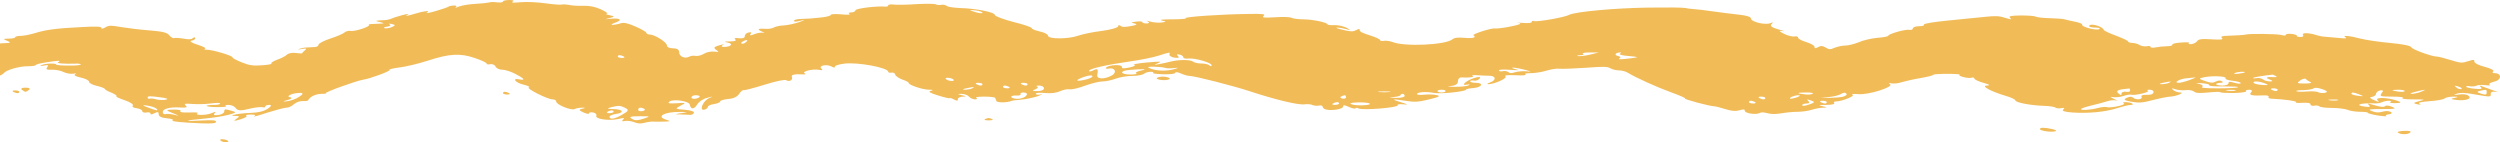 <?xml version="1.0" encoding="UTF-8"?> <svg xmlns="http://www.w3.org/2000/svg" width="790" height="45" viewBox="0 0 790 45" fill="none"><path fill-rule="evenodd" clip-rule="evenodd" d="M158.934 0.48C158.934 0.741 158.157 0.872 157.121 0.742C156.085 0.611 154.919 0.611 154.531 0.785C154.013 0.916 152.07 1.134 150.257 1.221C148.314 1.308 145.983 1.701 144.947 2.094C144.04 2.486 143.522 2.573 144.04 2.268C144.429 2.006 144.299 1.745 143.522 1.745C142.874 1.745 142.097 1.876 141.838 2.05C141.579 2.268 139.766 2.879 137.694 3.489C135.622 4.1 134.326 4.318 134.844 4.013C136.269 3.184 134.197 3.402 130.7 4.449C128.887 5.016 127.98 5.147 128.498 4.798C129.534 4.231 129.405 4.231 127.074 4.798C125.778 5.147 124.224 5.626 123.706 5.888C123.188 6.106 122.152 6.368 121.375 6.368C118.396 6.499 118.266 6.586 120.08 6.979C121.375 7.284 121.504 7.415 120.468 7.458C119.562 7.502 118.266 7.546 117.489 7.589C116.842 7.589 116.324 7.764 116.583 7.895C117.101 8.374 112.05 10.032 110.884 9.77C110.236 9.639 109.33 9.857 108.812 10.293C108.423 10.686 106.351 11.558 104.279 12.213C102.336 12.867 100.652 13.739 100.652 14.132C100.652 14.524 100.134 14.873 99.357 14.873C98.71 14.917 97.544 14.96 96.896 15.004C96.249 15.004 95.213 15.222 94.565 15.44C93.917 15.702 94.306 15.702 95.342 15.484C96.767 15.222 97.026 15.309 96.378 15.876C95.86 16.312 95.472 16.705 95.472 16.836C95.472 16.923 94.565 16.879 93.529 16.749C92.363 16.574 91.198 16.792 90.68 17.272C90.162 17.752 88.737 18.493 87.442 18.929C86.276 19.366 85.499 19.889 85.758 20.063C86.147 20.238 84.722 20.5 82.779 20.63C80.059 20.849 78.635 20.631 76.433 19.715C74.749 19.06 73.454 18.362 73.454 18.101C73.454 17.577 67.108 15.702 65.294 15.702C64.517 15.702 64.388 15.571 64.776 15.396C65.294 15.266 64.258 14.699 62.445 14.132C60.632 13.565 59.725 12.998 60.502 12.867C61.279 12.736 61.798 12.343 61.668 12.082C61.668 11.689 61.409 11.689 60.891 12.082C60.502 12.474 59.596 12.518 58.042 12.213C56.746 11.994 55.322 11.907 55.063 12.038C54.674 12.169 54.027 11.776 53.508 11.166C52.861 10.293 51.436 9.944 47.162 9.596C44.183 9.377 40.168 8.854 38.226 8.549C34.988 7.982 34.47 7.982 33.304 8.636C32.527 9.116 32.009 9.159 32.009 8.81C32.009 8.374 30.584 8.287 25.922 8.549C17.892 8.941 14.524 9.377 11.027 10.468C9.473 10.948 7.401 11.34 6.494 11.34C5.588 11.34 4.811 11.515 4.811 11.776C4.811 11.994 3.904 12.213 2.738 12.213C0.925 12.213 0.925 12.343 2.22 12.867C3.127 13.216 3.386 13.565 2.738 13.565C-3.219 13.826 -6.975 14.524 -6.198 15.135C-5.81 15.615 -6.069 15.702 -7.493 15.527C-8.918 15.353 -9.954 15.658 -10.731 16.4C-11.508 17.01 -12.933 17.97 -14.099 18.45L-16.171 19.409L-15.264 18.406C-14.358 17.403 -14.358 17.359 -16.819 18.188C-18.243 18.624 -18.761 19.104 -18.243 19.235C-17.725 19.366 -17.984 19.845 -19.02 20.282C-20.316 20.849 -20.445 21.372 -19.668 21.895C-18.891 22.331 -19.02 22.724 -19.797 22.898C-20.445 23.029 -21.093 22.811 -21.093 22.375C-21.093 21.765 -21.352 21.721 -22.258 22.201C-22.906 22.506 -23.942 22.68 -24.719 22.506C-25.367 22.375 -26.273 22.68 -26.791 23.247C-27.957 24.774 -27.698 24.905 -24.849 24.425C-22.388 23.989 -22.258 23.989 -23.553 24.774C-24.46 25.341 -25.885 25.559 -27.309 25.428C-28.863 25.297 -29.641 25.515 -29.77 26.17C-30.029 26.911 -29.511 27.042 -27.309 26.78C-25.496 26.606 -24.978 26.693 -25.496 26.998C-26.014 27.26 -27.439 27.478 -28.863 27.478C-30.159 27.478 -31.583 27.784 -31.972 28.176C-32.49 28.612 -32.231 28.743 -31.065 28.525C-30.288 28.351 -30.677 28.612 -31.972 29.136C-33.397 29.659 -34.044 30.226 -33.656 30.401C-33.138 30.531 -33.397 30.924 -34.174 31.273C-35.339 31.665 -35.21 31.84 -34.174 31.84C-33.397 31.84 -32.749 31.622 -32.749 31.404C-32.749 30.444 -30.418 31.055 -29.77 32.189C-29.252 33.148 -28.345 33.453 -26.014 33.41C-22.906 33.366 -18.632 32.276 -19.409 31.709C-19.668 31.535 -18.891 31.404 -17.596 31.404C-16.3 31.404 -14.487 31.011 -13.71 30.531C-12.286 29.79 -12.415 29.746 -14.358 29.964C-15.782 30.139 -15.264 29.833 -12.933 29.005C-10.99 28.351 -9.436 27.609 -9.436 27.434C-9.436 27.216 -8.529 27.042 -7.493 27.042C-6.457 27.042 -5.551 26.824 -5.551 26.519C-5.551 26.213 -4.126 25.515 -2.442 24.905C-0.629 24.25 0.925 23.509 1.184 23.16C1.832 22.157 5.976 20.936 8.696 20.936C10.121 20.936 11.286 20.761 11.286 20.587C11.286 20.369 12.711 19.976 14.524 19.715C18.669 19.06 19.446 19.06 18.41 19.627C17.633 20.02 20.223 20.238 23.979 20.107C24.756 20.063 25.533 20.194 25.533 20.369C25.533 20.587 23.849 20.761 21.648 20.718C19.575 20.718 17.762 20.587 17.762 20.412C17.762 19.889 14.136 20.02 13.1 20.587C12.452 20.892 12.711 20.936 13.877 20.718C15.172 20.456 15.431 20.587 14.913 21.241C14.395 21.895 14.783 22.113 16.337 22.026C17.503 21.983 19.187 22.288 20.093 22.768C21 23.204 22.425 23.422 23.202 23.291C24.108 23.116 24.238 23.204 23.72 23.465C23.202 23.727 23.979 24.207 25.533 24.512C26.958 24.818 28.123 25.385 28.123 25.821C28.123 26.213 29.16 26.824 30.584 27.129C31.879 27.435 33.045 27.871 33.175 28.132C33.175 28.351 34.211 28.918 35.376 29.354C36.413 29.833 37.06 30.27 36.801 30.401C36.413 30.488 37.578 31.055 39.391 31.665C41.205 32.276 42.241 33.017 41.982 33.366C41.593 33.672 42.111 34.064 43.147 34.195C44.183 34.326 44.961 34.762 44.961 35.111C44.961 35.504 45.608 35.678 46.256 35.547C47.033 35.416 47.551 35.547 47.551 35.852C47.551 36.245 47.939 36.245 48.846 35.765C49.882 35.242 50.141 35.329 50.141 36.114C50.141 36.768 51.048 37.248 52.731 37.379C54.156 37.51 54.933 37.772 54.545 37.99C53.897 38.382 57.264 38.731 64.129 38.993C67.108 39.08 68.273 38.949 68.273 38.469C68.273 37.99 67.237 37.902 63.74 38.077C57.653 38.426 58.042 38.077 64.258 37.51C67.108 37.248 70.605 36.725 72.159 36.289C74.749 35.591 74.879 35.46 72.936 34.937C71.123 34.413 70.864 34.457 70.864 35.242C70.864 35.722 69.957 36.201 69.05 36.332C67.626 36.507 67.367 36.376 67.755 35.852C68.403 35.198 68.273 35.198 66.719 35.809C65.035 36.507 61.15 36.463 62.445 35.765C62.834 35.547 61.668 35.46 59.725 35.547C57.653 35.591 56.746 35.46 57.005 35.155C57.394 34.849 56.487 34.631 55.192 34.631C52.213 34.631 52.084 34.806 55.063 35.94C56.746 36.638 56.746 36.725 55.192 36.289C54.027 36.027 52.731 35.896 52.343 36.071C51.825 36.201 51.436 35.94 51.436 35.416C51.436 34.37 53.638 33.759 57.135 33.977C58.948 34.064 59.337 33.933 58.689 33.366C58.042 32.756 58.43 32.669 60.632 32.843C62.186 32.974 64.776 32.93 66.46 32.712C68.403 32.45 69.569 32.45 69.569 32.712C69.569 32.974 68.791 33.148 67.755 33.148C64.129 33.148 64.647 33.803 68.403 33.846C70.346 33.89 71.77 33.715 71.382 33.541C70.993 33.323 71.382 33.148 72.159 33.148C73.065 33.148 73.972 33.541 74.361 34.021C75.138 35.067 75.915 35.111 79.412 34.239C80.966 33.89 82.52 33.759 83.038 33.89C83.427 34.021 83.815 33.933 83.815 33.672C83.815 33.366 84.463 33.148 85.11 33.148C85.888 33.148 85.758 33.628 84.592 34.37C83.297 35.198 81.614 35.591 79.153 35.678C75.526 35.765 71.382 36.638 74.49 36.638C75.785 36.638 75.785 36.856 74.62 37.597C73.584 38.266 73.972 38.324 75.785 37.772C77.339 37.335 78.246 36.768 77.858 36.594C77.469 36.376 78.117 36.201 79.282 36.201C80.577 36.201 80.966 36.376 80.318 36.725C79.8 37.03 81.614 36.55 84.333 35.634C87.183 34.762 89.903 34.021 90.55 34.021C91.198 34.021 92.234 33.541 92.881 32.93C93.529 32.319 94.824 31.883 95.731 31.927C96.637 32.014 97.414 31.84 97.414 31.622C97.932 30.575 99.746 29.659 101.688 29.659C102.725 29.659 103.372 29.572 102.984 29.441C102.336 29.223 112.697 25.515 114.64 25.21C116.712 24.948 123.577 22.419 123.059 22.113C122.799 21.939 124.095 21.59 126.167 21.328C128.11 21.11 132.125 20.151 134.974 19.235C142.097 16.923 145.335 16.749 149.998 18.319C152.07 19.017 153.754 19.802 153.754 20.063C153.754 20.325 154.272 20.456 154.919 20.282C155.567 20.151 156.344 20.5 156.603 21.023C156.862 21.59 157.769 22.026 158.675 22.026C159.582 22.026 161.395 22.593 162.82 23.335C165.669 24.774 166.187 25.515 164.115 25.079C161.654 24.556 162.82 26.126 165.41 26.737C166.835 27.086 167.612 27.478 167.094 27.609C166.187 27.958 173.052 31.404 174.606 31.404C175.253 31.404 175.771 31.709 175.771 32.101C175.771 33.061 180.564 35.024 181.6 34.457C181.988 34.239 183.154 34.021 183.931 34.021C185.097 34.021 185.097 34.108 183.931 34.37C182.895 34.588 182.895 34.893 184.32 35.504C185.356 35.983 186.133 36.114 186.133 35.809C186.133 35.504 186.78 35.416 187.428 35.547C188.205 35.722 188.593 36.114 188.464 36.507C187.816 37.553 192.09 38.251 195.199 37.641C197.271 37.161 197.53 37.205 196.882 37.815C196.364 38.251 196.623 38.426 197.401 38.251C198.178 38.077 199.473 38.251 200.379 38.6C201.545 39.08 202.452 39.124 203.617 38.818C204.524 38.557 205.819 38.382 206.337 38.426C206.985 38.469 208.539 38.469 209.834 38.426C212.036 38.382 212.036 38.295 210.223 37.728C207.373 36.768 210.093 35.329 214.626 35.373C217.605 35.373 217.605 35.416 215.274 35.765C213.072 36.071 213.072 36.158 215.015 36.158C216.18 36.201 217.605 36.245 218.123 36.289C218.512 36.376 219.03 36.071 219.289 35.678C219.418 35.242 218.382 34.849 216.31 34.675C213.331 34.457 213.201 34.37 215.015 33.41C216.957 32.45 216.828 32.407 213.849 32.625C211.388 32.756 210.87 32.669 211.518 32.145C212.554 31.142 217.864 31.927 217.994 33.105C218.253 34.675 219.418 34.588 220.325 32.974C220.843 32.189 222.138 31.229 223.433 30.924C225.376 30.4 225.505 30.4 224.081 31.011C222.138 31.84 220.843 35.024 222.527 34.675C223.174 34.5 223.692 34.108 223.692 33.759C223.692 33.41 224.599 33.017 225.635 32.887C226.671 32.712 227.578 32.363 227.578 32.058C227.578 31.753 228.743 31.404 230.168 31.273C231.852 31.142 233.017 30.531 233.536 29.703C234.054 28.918 234.701 28.394 234.96 28.481C235.219 28.612 238.198 27.827 241.565 26.78C245.192 25.646 247.912 25.079 248.43 25.341C249.466 25.952 250.632 25.297 250.243 24.294C249.854 23.64 251.15 23.335 253.869 23.509C254.517 23.553 254.647 23.378 254.258 23.16C253.222 22.593 256.978 21.677 258.791 22.07C259.957 22.288 260.086 22.157 259.568 21.677C258.532 20.761 261.122 20.194 262.677 20.979C263.583 21.459 263.842 21.459 263.842 21.023C263.842 20.718 265.137 20.325 266.821 20.107C270.966 19.584 280.679 21.372 280.679 22.68C280.679 22.942 281.197 23.073 281.715 22.942C282.233 22.855 282.881 23.116 282.881 23.596C283.011 24.032 284.047 24.73 285.083 25.123C286.248 25.472 287.155 25.995 287.155 26.213C287.155 26.867 291.559 28.351 293.631 28.351C294.926 28.351 295.056 28.481 294.149 28.699C293.113 28.918 293.89 29.397 296.351 30.139C298.423 30.793 300.107 31.186 300.107 31.011C300.107 30.88 300.754 31.055 301.402 31.404C302.438 31.971 302.697 31.927 302.697 31.273C302.697 30.88 303.474 30.531 304.381 30.531C305.417 30.531 305.287 30.357 303.992 30.095C302.567 29.79 302.438 29.659 303.733 29.659C304.769 29.659 305.805 30.052 306.194 30.531C306.582 31.011 307.489 31.404 308.137 31.404C308.784 31.404 308.914 31.186 308.525 30.967C308.007 30.706 309.173 30.531 310.986 30.531C312.799 30.531 314.483 30.706 314.483 30.967C314.612 31.186 314.742 31.665 314.871 31.927C315.13 32.494 318.239 32.45 319.534 31.927C319.923 31.753 321.218 31.578 322.642 31.491C323.938 31.404 326.269 30.924 327.823 30.444C329.248 29.921 329.766 29.659 328.989 29.833C328.082 30.008 327.305 29.921 327.305 29.659C327.305 29.31 328.471 29.223 330.284 29.397C332.356 29.572 333.781 29.354 335.076 28.787C335.982 28.351 337.407 28.089 338.055 28.22C338.702 28.351 340.904 27.827 342.847 27.086C344.919 26.344 347.38 25.733 348.416 25.733C349.452 25.733 351.265 25.341 352.561 24.861C353.856 24.381 356.187 23.989 357.741 23.989C359.425 23.989 360.979 23.683 361.497 23.335C361.886 22.986 362.792 22.68 363.569 22.68C364.346 22.68 364.735 22.855 364.346 23.029C364.087 23.204 365.512 23.422 367.584 23.465C369.916 23.509 371.34 23.335 371.34 23.029C371.47 22.68 372.117 22.768 373.154 23.204C374.06 23.64 375.355 23.989 375.873 23.989C377.428 23.989 389.602 27.086 394.783 28.787C402.683 31.404 410.195 33.236 412.138 32.974C413.174 32.843 414.34 32.93 414.728 33.192C415.246 33.41 416.153 33.497 416.8 33.366C417.448 33.192 417.966 33.41 417.966 33.759C417.966 34.108 418.484 34.5 419.132 34.631C421.074 35.067 424.442 34.413 424.442 33.672C424.442 33.105 424.83 33.148 426.385 33.846C427.421 34.282 428.327 34.457 428.327 34.239C428.327 33.977 428.716 34.021 429.363 34.282C430.659 34.937 442.056 33.977 441.667 33.279C441.408 32.974 442.185 32.843 443.61 32.974C445.164 33.148 444.905 32.974 442.704 32.319C439.336 31.273 439.725 31.186 444.387 31.883C446.978 32.319 448.273 32.232 451.64 31.404C454.748 30.662 455.396 30.313 453.971 30.052C453.065 29.833 451.252 29.79 450.086 29.921C448.791 30.052 447.755 29.964 447.755 29.746C447.755 29.092 450.734 28.874 453.065 29.354C455.137 29.79 463.297 28.918 463.297 28.307C463.297 28.132 464.333 27.914 465.628 27.827C468.348 27.565 468.995 26.17 466.275 26.17C465.369 26.17 464.592 25.952 464.592 25.69C464.592 25.472 465.11 25.341 465.757 25.472C466.405 25.603 467.182 25.297 467.571 24.818C468.002 24.236 467.441 24.178 465.887 24.643C463.297 25.428 461.354 27.216 463.556 26.737C464.462 26.606 464.592 26.693 464.074 26.955C463.556 27.26 461.613 27.434 459.67 27.434C457.468 27.391 456.95 27.304 458.504 27.173C459.929 27.042 460.706 26.562 460.706 25.69C460.706 24.992 461.095 24.469 461.742 24.469C464.203 24.599 466.016 24.381 465.369 24.032C464.851 23.814 465.628 23.683 466.793 23.771C468.089 23.858 469.902 23.945 470.808 23.945C472.751 23.989 472.881 25.385 470.808 26.082C469.902 26.388 469.772 26.606 470.29 26.606C472.233 26.606 476.378 24.73 475.73 24.163C475.342 23.771 476.248 23.683 478.968 23.771C481.17 23.902 482.465 23.771 482.076 23.553C481.558 23.291 482.335 23.116 483.76 23.116C485.055 23.116 487.257 22.768 488.682 22.331C490.106 21.895 491.919 21.59 492.826 21.721C493.603 21.808 497.359 21.677 501.115 21.416C506.814 20.979 507.979 21.023 508.886 21.59C509.534 21.939 510.699 22.244 511.606 22.244C512.513 22.244 513.808 22.593 514.455 23.029C516.787 24.469 523.392 27.478 528.184 29.223C530.774 30.139 532.717 31.011 532.458 31.098C531.81 31.316 540.358 33.584 541.654 33.584C542.042 33.584 543.596 33.977 545.151 34.457C547.223 35.111 548.388 35.198 549.684 34.849C550.979 34.457 551.367 34.5 551.367 35.024C551.367 35.809 554.864 36.332 556.03 35.722C556.548 35.416 557.325 35.46 558.491 35.765C559.786 36.114 560.951 36.114 562.894 35.809C564.319 35.547 566.65 35.329 568.075 35.329C569.5 35.329 571.442 35.024 572.608 34.675C573.644 34.326 575.328 34.021 576.234 34.021C577.529 34.021 577.4 33.89 575.975 33.584C574.421 33.236 574.551 33.148 577.011 33.148C578.695 33.148 579.861 32.93 579.602 32.581C579.343 32.32 579.602 32.058 580.12 32.058C581.933 32.058 586.207 30.401 585.43 29.964C584.912 29.703 585.689 29.615 587.243 29.746C590.481 30.052 598.77 27.391 597.216 26.562C596.698 26.257 596.827 26.17 597.734 26.344C598.511 26.475 599.936 26.344 600.842 25.995C601.878 25.69 604.469 25.079 606.8 24.687C609.131 24.294 610.945 23.814 610.945 23.64C610.945 23.465 612.887 23.335 615.348 23.335C617.809 23.335 619.493 23.465 619.234 23.596C618.456 24.032 622.083 24.905 622.989 24.556C623.508 24.425 623.896 24.512 623.896 24.818C623.896 25.123 625.191 25.733 626.875 26.213C628.688 26.693 629.077 26.998 627.911 27.042C625.709 27.042 629.206 28.961 633.869 30.313C635.553 30.793 636.848 31.447 636.848 31.709C636.848 32.407 641.769 33.323 645.914 33.454C647.727 33.497 649.281 33.759 649.54 34.021C649.799 34.239 650.706 34.326 651.483 34.151C652.26 33.977 652.519 34.151 652.001 34.588C651.483 35.067 652.26 35.329 654.85 35.547C659.901 35.896 665.471 35.373 669.097 34.151C670.781 33.628 672.724 33.148 673.371 33.148C674.019 33.148 674.148 32.93 673.76 32.712C673.371 32.45 672.335 32.276 671.687 32.276C670.91 32.276 670.651 32.45 671.169 32.669C671.946 33.148 666.895 34.239 665.73 33.846C665.212 33.715 664.046 33.846 663.01 34.108C660.808 34.718 657.57 34.937 657.57 34.5C657.57 34.282 659.124 33.759 660.938 33.323C662.751 32.887 665.082 32.276 665.989 31.971C666.895 31.665 668.061 31.578 668.709 31.753C669.356 31.927 668.968 31.665 667.931 31.229C666.895 30.749 666.636 30.488 667.543 30.662C668.32 30.837 669.874 30.706 670.91 30.357C671.946 30.008 673.112 29.79 673.501 29.921C673.889 30.095 675.443 29.921 676.868 29.572C678.422 29.223 679.199 28.787 678.681 28.656C678.293 28.481 678.552 28.351 679.329 28.351C680.106 28.351 680.624 28.743 680.495 29.223C680.365 29.746 679.588 30.052 678.293 29.964C677.127 29.921 676.479 30.139 676.739 30.619C677.127 31.491 674.925 31.665 674.019 30.837C673.501 30.444 672.983 30.488 671.946 30.967C670.91 31.447 671.299 31.753 673.501 32.145C675.961 32.581 676.998 32.494 680.495 31.578C682.696 31.011 685.157 30.531 685.805 30.531C686.452 30.531 687.747 30.226 688.654 29.877C689.561 29.485 689.69 29.223 688.913 29.223C688.265 29.223 687.229 28.874 686.711 28.438C686.064 27.871 686.323 27.827 687.488 28.22C688.266 28.481 689.82 28.612 690.726 28.481C691.762 28.351 692.799 28.569 693.317 28.918C693.835 29.441 694.871 29.485 697.85 29.223C699.922 29.005 701.606 28.961 701.606 29.136C701.606 29.31 703.548 29.397 705.75 29.397C708.211 29.354 709.895 29.092 709.765 28.83C709.506 28.569 710.024 28.351 710.801 28.351C711.578 28.351 711.837 28.743 711.319 29.223C710.542 30.095 711.578 30.313 715.593 30.139C716.5 30.095 717.018 30.313 716.888 30.619C716.629 30.88 717.147 31.186 717.795 31.186C721.81 31.36 726.084 31.971 725.566 32.319C725.177 32.494 726.084 32.581 727.509 32.494C729.193 32.407 730.099 32.538 730.099 32.974C730.099 33.323 730.617 33.541 731.265 33.41C731.912 33.236 732.689 33.366 732.948 33.628C733.207 33.89 735.021 34.108 736.963 34.108C738.906 34.108 741.108 34.413 741.885 34.718C742.662 35.067 744.475 35.329 745.771 35.329C747.195 35.329 748.231 35.46 748.231 35.634C748.231 35.852 749.656 36.201 751.469 36.507C753.282 36.768 754.448 36.812 754.06 36.638C753.671 36.419 754.059 36.201 754.966 36.114C755.743 36.027 756.002 35.678 755.484 35.373C754.707 35.024 754.06 34.98 752.764 35.329C751.599 35.634 750.692 35.591 749.526 35.111C748.102 34.544 748.62 34.457 752.764 34.457C756.909 34.457 757.427 34.37 755.873 33.759C754.707 33.279 753.93 33.236 753.671 33.584C753.282 33.89 752.246 33.803 750.433 33.279C748.102 32.581 747.843 32.581 748.62 33.236C749.138 33.759 748.879 33.89 747.454 33.715C743.698 33.236 745.77 32.494 750.433 32.669C751.21 32.712 752.246 32.538 752.764 32.276C753.153 32.058 754.189 31.84 754.837 31.84C755.614 31.84 755.873 32.014 755.355 32.232C754.966 32.494 755.743 32.625 757.168 32.581C758.895 32.552 758.938 32.276 757.297 31.753C754.06 30.706 750.303 30.706 751.34 31.709C751.987 32.363 751.728 32.319 750.174 31.622C748.879 31.098 748.62 30.706 749.526 30.619C750.174 30.531 750.822 30.095 750.822 29.659C750.822 29.223 751.469 28.699 752.117 28.569C753.023 28.394 753.282 28.656 752.635 29.397C751.858 30.444 752.117 30.531 756.002 30.531C758.334 30.531 759.758 30.706 759.24 30.967C758.722 31.229 760.147 31.404 762.608 31.404C766.493 31.404 766.623 31.447 764.421 31.971C762.608 32.45 762.478 32.669 763.773 32.93C764.939 33.148 765.198 33.105 764.55 32.756C763.903 32.45 765.068 32.189 767.659 31.971C769.99 31.84 772.062 31.447 772.451 31.142C772.839 30.793 774.134 30.531 775.3 30.531C776.854 30.531 776.984 30.619 775.689 30.924C774.264 31.186 774.393 31.36 776.207 31.578C779.056 31.927 781.258 31.229 780.092 30.313C779.574 29.833 778.538 29.659 776.984 29.877C775.3 30.095 775.171 30.008 776.336 29.615C777.502 29.223 778.797 29.266 782.035 29.833C787.216 30.706 787.086 30.706 787.086 29.615C787.086 29.048 787.604 28.83 788.77 29.048C789.547 29.223 789.417 29.092 788.381 28.743C787.345 28.394 785.791 27.827 784.884 27.478C783.46 26.911 783.33 26.911 783.978 27.565C784.496 28.132 784.107 28.22 782.035 28.045C780.481 27.914 779.315 27.609 779.315 27.391C779.315 27.173 779.833 27.086 780.481 27.26C781.128 27.391 782.035 27.304 782.553 27.086C782.942 26.824 784.237 26.78 785.402 26.911C786.568 27.086 787.216 26.998 786.697 26.78C786.309 26.519 786.956 26.082 788.252 25.777C790.583 25.21 790.583 23.116 788.252 23.116C787.604 23.116 787.475 22.855 787.863 22.55C788.252 22.201 786.957 21.59 785.143 21.11C783.33 20.674 781.905 19.933 781.905 19.496C781.905 18.755 781.776 18.755 779.833 19.366C778.02 19.976 777.502 19.933 774.393 18.973C772.451 18.362 770.508 17.883 770.119 17.883C768.436 17.883 762.219 15.615 761.96 14.917C761.701 14.437 759.37 13.957 755.225 13.565C751.728 13.259 747.454 12.605 745.771 12.169C742.403 11.253 739.813 11.079 741.237 11.82C741.755 12.169 741.108 12.213 739.036 11.994C737.352 11.82 735.409 11.646 734.632 11.602C733.985 11.602 732.56 11.297 731.653 10.991C729.322 10.293 727.25 10.337 727.768 11.079C728.027 11.427 727.638 11.733 726.861 11.689C726.214 11.689 725.695 11.515 725.825 11.34C725.955 11.166 725.307 10.86 724.271 10.73C723.235 10.599 722.328 10.73 722.328 10.991C722.328 11.297 721.81 11.297 720.774 11.035C719.349 10.686 710.801 10.599 709.765 10.904C709.117 11.079 706.786 11.209 704.066 11.297C702.124 11.34 701.606 11.558 702.124 11.994C702.642 12.518 701.994 12.605 698.886 12.431C695.648 12.213 694.741 12.343 694.223 13.085C693.835 13.565 692.928 13.957 692.28 13.957C691.633 13.957 691.374 13.783 691.762 13.565C692.151 13.39 690.985 13.303 689.302 13.434C687.618 13.521 686.323 13.826 686.452 14.132C686.582 14.393 685.805 14.611 684.768 14.611C683.732 14.611 682.049 14.786 681.272 14.96C680.235 15.178 679.588 15.091 679.588 14.829C679.588 14.568 679.07 14.437 678.422 14.611C677.645 14.742 676.739 14.568 676.091 14.219C675.573 13.87 674.537 13.565 673.76 13.565C673.112 13.521 672.465 13.347 672.465 13.085C672.465 12.867 670.781 12.082 668.838 11.34C666.766 10.599 664.953 9.77 664.823 9.465C664.305 8.2 660.161 7.153 660.161 8.287C660.161 8.505 661.067 8.723 662.233 8.723C663.269 8.723 663.787 8.941 663.398 9.203C662.362 9.726 657.57 8.462 657.959 7.764C658.088 7.546 657.052 7.109 655.627 6.848C654.203 6.542 652.778 6.237 652.39 6.106C652.001 5.975 650.058 5.801 647.986 5.757C645.784 5.714 643.842 5.496 643.323 5.278C642.935 5.016 640.733 4.885 638.531 4.885C635.423 4.929 634.646 5.103 635.164 5.626C635.812 6.237 635.682 6.237 633.61 5.626C631.797 5.016 630.501 4.972 627.264 5.321C625.062 5.539 619.752 6.063 615.478 6.499C611.074 6.935 607.836 7.458 607.966 7.764C608.225 8.069 607.448 8.287 606.411 8.287C605.375 8.287 604.469 8.592 604.469 8.985C604.469 9.334 603.951 9.552 603.433 9.421C602.137 9.159 596.698 10.73 596.698 11.297C596.698 11.515 595.144 11.82 593.201 11.951C591.388 12.125 588.668 12.736 587.373 13.347C585.948 13.914 584.135 14.393 583.099 14.393C582.192 14.393 580.767 14.699 579.731 15.091C578.307 15.702 578.048 15.702 576.882 15.004C575.846 14.437 575.457 14.393 574.551 14.873C573.644 15.353 573.385 15.353 573.385 14.786C573.385 14.393 572.219 13.739 570.795 13.303C569.37 12.867 568.204 12.256 568.204 11.907C568.204 11.558 567.686 11.384 567.039 11.515C566.391 11.646 564.837 11.253 563.671 10.642C562.117 9.857 561.988 9.596 563.153 9.814C564.189 9.988 563.671 9.726 561.988 9.29C559.915 8.723 559.268 8.2 559.786 7.633C560.433 7.066 560.304 6.935 559.527 7.284C557.973 8.025 553.31 6.935 553.31 5.845C553.31 5.321 551.885 4.885 549.424 4.623C547.352 4.405 543.596 3.925 541.136 3.577C538.804 3.228 536.084 2.922 535.307 2.879C534.53 2.835 533.235 2.704 532.587 2.53C531.81 2.355 526.63 2.312 520.931 2.399C510.44 2.53 497.618 3.707 495.805 4.711C494.51 5.452 485.832 6.979 484.796 6.673C484.408 6.499 484.019 6.63 484.019 6.935C484.019 7.284 482.983 7.371 481.17 7.24C479.486 7.109 478.968 7.109 479.875 7.24C481.04 7.415 480.393 7.764 477.543 8.331C475.341 8.81 473.01 9.072 472.492 8.985C471.456 8.767 464.98 10.817 465.628 11.166C466.664 11.82 465.498 12.213 462.779 11.951C460.706 11.776 459.541 11.907 459.022 12.387C456.95 14.219 443.74 14.829 439.984 13.259C439.077 12.954 437.911 12.78 437.264 12.91C436.616 13.041 436.098 12.91 436.098 12.649C436.098 12.387 434.674 11.733 432.99 11.209C430.141 10.293 429.622 10.032 429.622 9.247C429.622 9.072 429.104 9.203 428.457 9.552C427.55 10.032 426.773 10.032 424.312 9.421C422.629 9.029 421.852 8.723 422.629 8.723C423.276 8.723 424.701 8.985 425.607 9.247C426.903 9.683 426.903 9.596 425.607 8.81C424.571 8.287 422.888 7.895 421.722 7.938C420.556 8.025 419.65 7.895 419.52 7.72C419.391 7.066 414.858 6.15 411.879 6.106C410.325 6.106 408.641 5.888 408.123 5.626C407.605 5.365 405.533 5.278 402.942 5.452C399.316 5.67 398.668 5.583 399.316 5.016C399.963 4.449 399.186 4.318 394.524 4.405C386.235 4.492 373.931 5.321 374.708 5.757C375.096 5.932 373.154 6.106 370.434 6.106C367.196 6.106 366.16 6.237 367.196 6.499C368.62 6.804 368.62 6.891 367.066 7.109C366.03 7.24 364.476 7.109 363.569 6.848C362.274 6.455 362.145 6.455 362.792 6.848C363.31 7.153 363.051 7.415 362.404 7.415C361.627 7.415 360.979 7.24 360.979 6.979C360.979 6.761 360.072 6.673 358.907 6.848C357.353 7.022 357.353 7.197 358.518 7.415C359.554 7.676 359.295 7.895 357.353 8.243C355.41 8.592 354.503 8.592 354.115 8.156C353.597 7.851 353.338 7.895 353.338 8.331C353.208 8.767 351.006 9.377 348.157 9.77C345.308 10.119 341.94 10.817 340.645 11.297C337.537 12.387 331.19 12.387 331.19 11.297C331.19 10.86 330.025 10.25 328.6 9.944C327.175 9.639 326.01 9.159 326.01 8.898C326.01 8.592 323.419 7.72 320.182 6.935C317.073 6.106 314.353 5.103 314.353 4.711C314.353 3.838 308.266 2.661 303.215 2.53C301.402 2.443 299.459 2.181 299.2 1.876C298.811 1.57 298.034 1.396 297.516 1.527C296.869 1.657 296.092 1.57 295.703 1.352C295.315 1.178 292.595 1.134 289.486 1.308C286.507 1.527 283.27 1.57 282.363 1.439C281.456 1.308 280.679 1.439 280.679 1.701C280.679 1.963 280.291 2.137 279.773 2.094C277.053 1.832 270.318 2.661 270.318 3.271C270.318 3.62 269.67 3.925 268.893 3.925C268.246 3.925 267.987 4.144 268.375 4.362C268.893 4.667 268.116 4.754 265.914 4.536C263.842 4.362 262.547 4.449 262.547 4.711C262.547 4.972 261.252 5.321 259.698 5.496C256.719 5.845 255.812 5.888 252.574 6.019C251.668 6.063 250.891 6.324 250.891 6.586C250.891 6.935 251.668 6.891 253.222 6.499C254.517 6.15 254.388 6.324 252.704 6.935C251.279 7.458 248.948 7.938 247.782 8.025C246.487 8.069 245.062 8.374 244.544 8.68C244.026 8.985 242.99 9.159 242.343 9.116C239.623 8.941 238.975 9.203 240.659 9.901C241.565 10.337 241.825 10.555 241.306 10.381C240.659 10.206 239.364 10.381 238.328 10.817C237.119 11.282 236.73 11.268 237.162 10.773C237.551 10.293 237.421 10.075 236.644 10.25C235.867 10.381 235.349 10.904 235.349 11.428C235.349 11.995 234.701 12.213 233.536 12.082C232.24 11.907 231.852 12.038 232.37 12.474C232.758 12.867 232.24 13.085 230.686 13.085C228.743 13.085 228.614 13.172 230.039 13.477C231.852 13.87 230.945 14.829 228.743 14.829C227.966 14.829 227.837 14.568 228.355 14.262C229.132 13.914 228.743 13.914 227.189 14.35C225.635 14.786 225.376 15.135 226.283 15.745C227.319 16.4 227.189 16.487 225.765 16.312C224.728 16.182 223.304 16.443 222.397 17.01C221.62 17.49 220.454 17.795 219.807 17.665C219.159 17.534 218.382 17.621 217.864 17.883C216.439 18.668 214.626 17.883 214.626 16.53C214.626 15.702 213.979 15.266 212.683 15.266C211.518 15.266 210.741 14.873 210.741 14.35C210.741 13.347 206.855 10.904 205.301 10.904C204.783 10.904 204.265 10.686 204.265 10.381C204.265 10.119 202.711 9.203 200.898 8.418C198.437 7.328 197.142 7.022 196.105 7.371C195.328 7.633 194.163 7.851 193.515 7.851C192.868 7.851 193.386 7.546 194.422 7.153C196.883 6.324 195.976 5.626 192.868 5.932C191.054 6.15 190.925 6.106 192.608 5.714C194.292 5.278 194.292 5.19 192.608 4.798C191.572 4.58 191.184 4.362 191.702 4.362C192.349 4.362 191.572 3.751 190.018 3.01C188.075 2.137 186.262 1.745 184.32 1.832C182.895 1.876 180.823 1.788 179.916 1.57C179.009 1.396 177.844 1.308 177.585 1.439C177.196 1.57 174.865 1.396 172.404 1.047C169.814 0.698 166.576 0.523 164.504 0.698C162.172 0.916 161.395 0.872 162.043 0.48C162.561 0.218 162.172 0 161.007 0C159.841 0 158.934 0.218 158.934 0.48ZM310.468 4.013C310.468 4.274 309.691 4.231 308.525 3.925C307.489 3.62 306.582 3.315 306.582 3.228C306.582 3.14 307.489 3.184 308.525 3.315C309.561 3.489 310.468 3.795 310.468 4.013ZM123.836 8.549C123.059 8.898 121.893 9.072 121.504 8.898C121.116 8.723 121.504 8.505 122.411 8.418C123.188 8.287 123.577 7.982 123.188 7.764C122.67 7.458 122.929 7.415 123.836 7.589C125.001 7.851 125.001 8.069 123.836 8.549ZM235.737 13.303C235.349 13.695 234.701 13.914 234.442 13.783C234.054 13.652 234.183 13.39 234.701 13.128C235.867 12.431 236.644 12.561 235.737 13.303ZM369.527 17.272C369.527 17.665 370.175 18.101 371.211 18.232C372.506 18.362 372.765 18.232 372.247 17.708C371.729 17.272 371.858 17.054 372.635 17.228C373.413 17.359 373.931 17.795 373.931 18.101C373.931 18.45 374.708 18.624 375.614 18.493C377.557 18.275 382.997 19.845 382.867 20.63C382.867 21.023 382.608 21.023 382.09 20.587C381.831 20.325 380.665 20.063 379.629 20.063C378.593 20.063 377.428 19.802 377.039 19.496C376.262 18.799 372.376 18.799 369.786 19.496C368.879 19.715 367.196 20.107 366.16 20.282C364.476 20.587 364.476 20.543 365.901 19.976C367.325 19.366 366.937 19.366 362.274 19.758C359.425 20.02 357.741 20.369 358.389 20.5C359.036 20.63 358.389 20.979 357.094 21.285C354.892 21.721 354.503 21.721 354.503 21.11C354.503 20.282 350.488 20.456 349.582 21.328C349.193 21.677 349.582 21.808 350.359 21.677C352.301 21.241 353.079 22.855 351.395 23.814C349.064 25.123 346.473 25.079 346.732 23.684C347.121 21.852 346.862 21.503 345.437 22.244C344.66 22.637 344.142 22.68 344.142 22.375C344.142 21.721 349.711 20.456 357.094 19.409C360.331 18.973 364.346 18.144 366.16 17.577C369.916 16.4 369.786 16.4 369.527 17.272ZM502.41 17.272C500.727 17.665 499.043 17.839 498.654 17.708C498.136 17.577 498.525 17.446 499.431 17.446C500.338 17.446 500.597 17.228 500.208 17.01C499.82 16.749 500.727 16.574 502.41 16.574H505.26L502.41 17.272ZM511.865 17.01C511.476 17.228 512.772 17.577 514.714 17.708C517.952 18.013 517.952 18.057 515.75 18.362C512.124 18.842 510.958 18.842 511.865 18.362C512.253 18.144 511.994 17.839 511.217 17.665C509.922 17.403 510.57 16.574 511.995 16.574C512.383 16.574 512.253 16.749 511.865 17.01ZM197.142 17.883C197.53 18.101 197.271 18.319 196.624 18.319C195.846 18.319 195.199 18.101 195.199 17.883C195.199 17.621 195.458 17.446 195.717 17.446C196.105 17.446 196.753 17.621 197.142 17.883ZM368.232 21.459C368.621 21.634 369.916 21.634 371.081 21.503C372.635 21.328 372.506 21.459 370.693 21.939C368.102 22.593 364.735 22.375 362.922 21.372C362.015 20.892 366.807 21.023 368.232 21.459ZM482.076 22.113C483.89 22.593 484.019 22.724 482.594 22.55C481.429 22.419 479.745 22.55 478.838 22.811C477.543 23.204 477.025 23.204 476.637 22.768C476.248 22.506 475.471 22.331 474.823 22.506C474.176 22.637 473.658 22.506 473.658 22.244C473.658 21.983 475.082 21.895 477.284 22.07C480.004 22.244 480.393 22.201 478.838 21.852C477.802 21.59 477.543 21.372 478.191 21.372C478.968 21.416 480.652 21.721 482.076 22.113ZM360.591 22.288C359.425 22.549 358.648 22.898 359.036 23.16C359.554 23.378 358.648 23.553 357.223 23.553C353.985 23.553 353.597 22.375 356.835 22.113C361.238 21.721 363.051 21.808 360.591 22.288ZM709.377 22.855C709.377 22.942 708.47 23.16 707.304 23.291C706.268 23.422 705.75 23.378 706.139 23.116C706.916 22.68 709.377 22.506 709.377 22.855ZM343.365 25.079C339.997 25.908 339.35 25.472 342.329 24.381C343.753 23.858 344.919 23.683 345.178 23.989C345.437 24.251 344.66 24.73 343.365 25.079ZM719.09 23.989C719.608 24.251 719.479 24.425 718.831 24.381C716.241 24.251 715.593 24.469 717.147 25.079C718.313 25.559 718.313 25.733 717.277 25.733C716.5 25.733 715.464 25.428 715.075 25.079C714.557 24.73 713.78 24.556 713.133 24.687C712.485 24.818 711.967 24.818 711.967 24.643C711.967 24.469 714.946 23.902 718.054 23.596C718.184 23.553 718.702 23.771 719.09 23.989ZM703.289 24.73C703.03 25.036 704.066 25.385 705.491 25.515C706.916 25.69 708.081 25.995 708.081 26.257C708.081 26.519 707.304 26.519 706.139 26.17C704.584 25.733 704.196 25.733 704.196 26.344C704.196 26.737 703.289 27.042 702.253 27.042C701.217 27.042 700.31 26.824 700.31 26.606C700.31 26.344 700.958 26.17 701.735 26.17C702.383 26.17 702.642 25.952 702.124 25.69C701.606 25.341 700.958 25.385 700.181 25.777C699.274 26.257 698.627 26.257 696.813 25.603C694.741 24.948 694.741 24.774 696.425 24.425C699.015 23.858 703.678 24.076 703.289 24.73ZM301.402 25.341C301.402 25.603 300.884 25.646 300.107 25.515C299.459 25.385 298.811 25.036 298.811 24.818C298.811 24.556 299.459 24.512 300.107 24.643C300.884 24.774 301.402 25.123 301.402 25.341ZM691.892 25.297C690.597 25.777 689.043 26.17 688.524 26.17C686.582 26.17 688.784 24.905 690.985 24.73C692.28 24.599 693.446 24.512 693.705 24.469C693.964 24.469 693.187 24.818 691.892 25.297ZM730.099 25.952C730.747 26.213 729.97 26.388 728.286 26.388C725.825 26.388 725.696 26.257 726.861 25.428C727.638 24.861 728.415 24.687 728.674 24.992C728.933 25.297 729.581 25.69 730.099 25.952ZM685.416 26.17C685.028 26.388 683.862 26.606 683.085 26.606C682.178 26.606 682.308 26.431 683.473 26.17C685.934 25.646 686.452 25.646 685.416 26.17ZM715.723 26.344C717.018 26.867 716.888 26.955 715.075 26.867C713.78 26.78 712.485 26.519 712.226 26.257C711.578 25.515 713.91 25.603 715.723 26.344ZM310.468 26.606C310.468 26.824 310.209 27.042 309.95 27.042C309.561 27.042 308.914 26.824 308.525 26.606C308.137 26.344 308.396 26.17 309.043 26.17C309.82 26.17 310.468 26.344 310.468 26.606ZM324.715 26.606C324.715 26.824 324.456 27.042 324.197 27.042C323.808 27.042 323.16 26.824 322.772 26.606C322.383 26.344 322.642 26.17 323.29 26.17C324.067 26.17 324.715 26.344 324.715 26.606ZM698.109 26.911C697.979 27.216 699.792 27.347 702.771 27.304C705.621 27.304 707.563 27.391 707.175 27.565C706.916 27.784 704.066 27.914 700.828 27.914C696.814 27.914 695.259 27.74 695.907 27.434C696.295 27.173 695.907 26.78 695 26.519C693.576 26.213 693.835 26.17 695.777 26.3C697.202 26.388 698.238 26.649 698.109 26.911ZM318.886 27.478C319.275 27.696 319.016 27.914 318.368 27.914C317.591 27.914 316.944 27.696 316.944 27.478C316.944 27.216 317.203 27.042 317.462 27.042C317.85 27.042 318.498 27.216 318.886 27.478ZM329.895 27.914C329.895 28.438 328.989 28.787 327.823 28.787C326.139 28.787 326.01 28.656 327.175 28.22C327.953 27.871 328.212 27.478 327.693 27.347C327.305 27.173 327.564 27.042 328.341 27.042C329.248 27.042 329.895 27.434 329.895 27.914ZM777.761 28.132C777.372 28.263 776.595 28.045 776.207 27.609C775.43 26.998 775.559 26.955 776.854 27.347C777.761 27.653 778.149 28.002 777.761 28.132ZM307.23 27.914C306.841 28.132 305.676 28.351 304.899 28.351C303.992 28.351 304.122 28.176 305.287 27.914C307.748 27.391 308.266 27.391 307.23 27.914ZM734.762 29.31C733.985 29.485 732.948 29.397 732.56 29.136C732.042 28.874 730.488 28.787 728.933 28.918C727.379 29.048 725.955 29.005 725.696 28.83C725.307 28.656 726.343 28.481 727.897 28.481C729.451 28.438 730.876 28.176 731.135 27.914C731.524 27.609 732.56 27.74 733.985 28.22C735.409 28.743 735.668 29.092 734.762 29.31ZM673.112 28.612C673.112 28.961 672.594 29.136 671.817 29.005C671.169 28.874 670.522 29.092 670.392 29.528C670.392 30.226 670.263 30.226 669.356 29.441C668.45 28.656 669.356 28.263 672.853 27.958C672.983 27.914 673.112 28.22 673.112 28.612ZM719.738 28.351C719.738 28.569 719.479 28.787 719.22 28.787C718.831 28.787 718.184 28.569 717.795 28.351C717.406 28.089 717.666 27.914 718.313 27.914C719.09 27.914 719.738 28.089 719.738 28.351ZM456.821 28.787C456.821 29.005 456.303 29.223 455.526 29.223C454.878 29.223 454.23 29.005 454.23 28.787C454.23 28.525 454.878 28.351 455.526 28.351C456.303 28.351 456.821 28.525 456.821 28.787ZM706.398 28.612C706.009 28.743 704.843 28.787 703.937 28.656C702.901 28.525 703.289 28.394 704.714 28.394C706.139 28.351 706.916 28.481 706.398 28.612ZM759.888 28.787C759.888 29.005 758.981 29.092 757.945 28.961C756.909 28.787 756.002 28.612 756.002 28.525C756.002 28.438 756.909 28.351 757.945 28.351C758.981 28.351 759.888 28.525 759.888 28.787ZM765.068 29.005C764.162 29.354 762.867 29.659 762.089 29.659C761.312 29.659 761.83 29.354 763.255 29.005C766.493 28.176 767.141 28.176 765.068 29.005ZM785.791 29.223C785.791 29.964 785.532 30.052 783.978 29.572C782.682 29.179 782.553 28.918 783.719 28.699C785.791 28.22 785.791 28.263 785.791 29.223ZM439.077 29.092C438.17 29.179 436.616 29.179 435.839 29.092C434.933 28.961 435.58 28.874 437.393 28.874C439.207 28.874 439.854 28.961 439.077 29.092ZM94.565 30.575C93.658 31.229 91.845 31.883 90.55 32.014C89.255 32.16 89.298 32.043 90.68 31.665C92.104 31.273 92.493 30.924 91.716 30.749C90.032 30.444 92.493 29.354 94.824 29.354C95.86 29.354 95.86 29.746 94.565 30.575ZM324.456 29.964C324.067 30.88 322.124 31.447 320.57 31.142C318.886 30.793 319.404 30.095 321.218 30.182C321.995 30.27 322.642 30.052 322.513 29.746C322.254 29.485 322.772 29.223 323.419 29.223C324.197 29.223 324.715 29.572 324.456 29.964ZM572.737 29.659C572.349 29.877 571.183 29.964 570.147 29.79C567.427 29.485 567.686 29.223 570.924 29.223C572.349 29.223 573.255 29.397 572.737 29.659ZM582.322 30.575C581.285 30.793 579.343 30.924 577.918 30.924L575.328 30.88L577.918 30.662C579.343 30.531 581.026 30.139 581.674 29.746C582.581 29.179 583.099 29.179 583.487 29.615C583.746 29.921 583.228 30.357 582.322 30.575ZM745.641 29.877C747.066 30.444 746.936 30.488 745.123 30.27C743.957 30.139 743.051 29.833 743.051 29.615C743.051 29.048 743.828 29.136 745.641 29.877ZM443.869 30.313C443.869 30.706 442.703 30.967 441.02 30.924C438.818 30.88 438.559 30.837 440.372 30.662C441.538 30.575 442.574 30.27 442.574 30.052C442.574 29.833 442.833 29.659 443.222 29.659C443.61 29.659 443.869 29.964 443.869 30.313ZM52.472 31.491C51.566 31.665 50.271 31.622 49.364 31.404C48.587 31.142 47.68 31.055 47.292 31.186C47.033 31.316 46.644 31.142 46.644 30.793C46.644 30.357 47.421 30.313 50.271 30.706C52.731 30.967 53.379 31.273 52.472 31.491ZM221.102 30.488C221.102 30.749 220.584 31.055 219.807 31.186C219.159 31.316 218.512 31.142 218.512 30.793C218.512 30.4 219.159 30.095 219.807 30.095C220.584 30.095 221.102 30.27 221.102 30.488ZM425.348 30.749C425.348 31.098 424.83 31.273 424.183 31.142C423.535 31.011 423.406 30.706 423.794 30.488C424.96 29.921 425.348 30.008 425.348 30.749ZM567.945 30.706C567.039 31.055 566.003 31.229 565.744 31.186C565.096 30.924 567.039 30.095 568.334 30.095C568.981 30.095 568.852 30.357 567.945 30.706ZM557.843 30.967C557.843 31.186 557.584 31.404 557.325 31.404C556.936 31.404 556.289 31.186 555.9 30.967C555.512 30.706 555.771 30.531 556.418 30.531C557.195 30.531 557.843 30.706 557.843 30.967ZM571.701 33.017C570.277 33.497 569.499 33.584 569.499 33.236C569.499 32.93 570.147 32.712 570.924 32.712C571.701 32.712 571.96 32.407 571.442 31.927C570.795 31.316 570.924 31.273 572.219 31.753C573.644 32.189 573.514 32.407 571.701 33.017ZM738.777 31.665C738.388 31.796 737.222 31.84 736.316 31.709C735.28 31.578 735.668 31.447 737.093 31.447C738.518 31.404 739.295 31.534 738.777 31.665ZM554.605 32.276C554.994 32.494 554.735 32.712 554.087 32.712C553.31 32.712 552.662 32.494 552.662 32.276C552.662 32.014 552.921 31.84 553.18 31.84C553.569 31.84 554.217 32.014 554.605 32.276ZM577.27 32.276C577.27 32.494 577.011 32.712 576.752 32.712C576.364 32.712 575.716 32.494 575.328 32.276C574.939 32.014 575.198 31.84 575.846 31.84C576.623 31.84 577.27 32.014 577.27 32.276ZM423.147 32.712C423.147 32.93 422.499 33.148 421.722 33.148C421.074 33.148 420.815 32.93 421.204 32.712C421.592 32.45 422.24 32.276 422.629 32.276C422.888 32.276 423.147 32.45 423.147 32.712ZM432.731 32.669C433.896 33.279 428.586 33.541 427.162 32.974C426.255 32.625 426.773 32.45 428.975 32.363C430.659 32.32 432.342 32.45 432.731 32.669ZM49.364 34.282C50.271 35.111 49.623 35.067 46.903 34.021C44.831 33.279 44.831 33.148 46.515 33.366C47.68 33.541 48.975 33.933 49.364 34.282ZM196.753 36.158C194.422 37.597 192.608 37.902 192.608 36.899C192.608 36.55 193.515 36.201 194.551 36.027C197.53 35.634 196.882 34.457 193.645 34.457C191.831 34.457 191.702 34.253 193.256 33.846C195.458 33.323 195.976 33.323 197.401 34.021C198.825 34.675 198.696 35.067 196.753 36.158ZM203.617 34.413C204.006 34.631 203.747 34.937 202.97 35.111C202.322 35.242 201.675 35.067 201.675 34.718C201.675 33.933 202.452 33.803 203.617 34.413ZM193.904 35.329C193.904 35.547 193.256 35.765 192.479 35.765C191.831 35.765 191.572 35.547 191.961 35.329C192.349 35.067 192.997 34.893 193.386 34.893C193.645 34.893 193.904 35.067 193.904 35.329ZM203.358 37.51C201.804 38.033 200.768 38.12 200.12 37.772C198.437 36.943 198.955 36.725 202.322 36.725C205.69 36.725 205.56 36.768 203.358 37.51Z" fill="#F1BC58"></path><path fill-rule="evenodd" clip-rule="evenodd" d="M365.642 24.603C365.253 24.821 365.771 25.083 366.807 25.258C368.75 25.519 370.563 24.952 369.139 24.473C367.973 24.08 366.419 24.124 365.642 24.603Z" fill="#F1BC58"></path><path fill-rule="evenodd" clip-rule="evenodd" d="M6.884 28.354C7.402 28.703 7.791 29.008 8.05 29.008C8.309 29.008 8.697 28.703 9.215 28.354C9.604 27.962 9.215 27.7 8.05 27.7C6.884 27.7 6.495 27.962 6.884 28.354Z" fill="#F1BC58"></path><path fill-rule="evenodd" clip-rule="evenodd" d="M4.164 29.009C4.553 29.227 5.2 29.445 5.589 29.445C5.848 29.445 6.107 29.227 6.107 29.009C6.107 28.747 5.459 28.573 4.682 28.573C4.034 28.573 3.775 28.747 4.164 29.009Z" fill="#F1BC58"></path><path fill-rule="evenodd" clip-rule="evenodd" d="M158.935 29.445C158.935 29.663 159.582 29.881 160.359 29.881C161.007 29.881 161.266 29.663 160.877 29.445C160.489 29.183 159.841 29.008 159.453 29.008C159.194 29.008 158.935 29.183 158.935 29.445Z" fill="#F1BC58"></path><path fill-rule="evenodd" clip-rule="evenodd" d="M311.245 37.645C310.857 37.863 311.375 38.037 312.411 38.037C313.447 38.037 313.965 37.863 313.576 37.645C313.188 37.47 312.67 37.296 312.411 37.296C312.152 37.296 311.634 37.47 311.245 37.645Z" fill="#F1BC58"></path><path fill-rule="evenodd" clip-rule="evenodd" d="M644.619 40.785C644.619 41.352 648.246 41.875 649.541 41.483C649.929 41.308 649.541 41.003 648.505 40.785C645.914 40.218 644.619 40.261 644.619 40.785Z" fill="#F1BC58"></path><path fill-rule="evenodd" clip-rule="evenodd" d="M757.686 41.832C758.334 42.53 760.795 42.617 761.572 41.919C762.09 41.483 761.572 41.309 759.759 41.352C758.464 41.396 757.427 41.614 757.686 41.832Z" fill="#F1BC58"></path><path fill-rule="evenodd" clip-rule="evenodd" d="M69.569 44.231C69.569 44.449 70.217 44.798 70.865 44.929C71.642 45.059 72.16 45.016 72.16 44.754C72.16 44.536 71.642 44.187 70.865 44.056C70.217 43.925 69.569 43.969 69.569 44.231Z" fill="#F1BC58"></path></svg> 